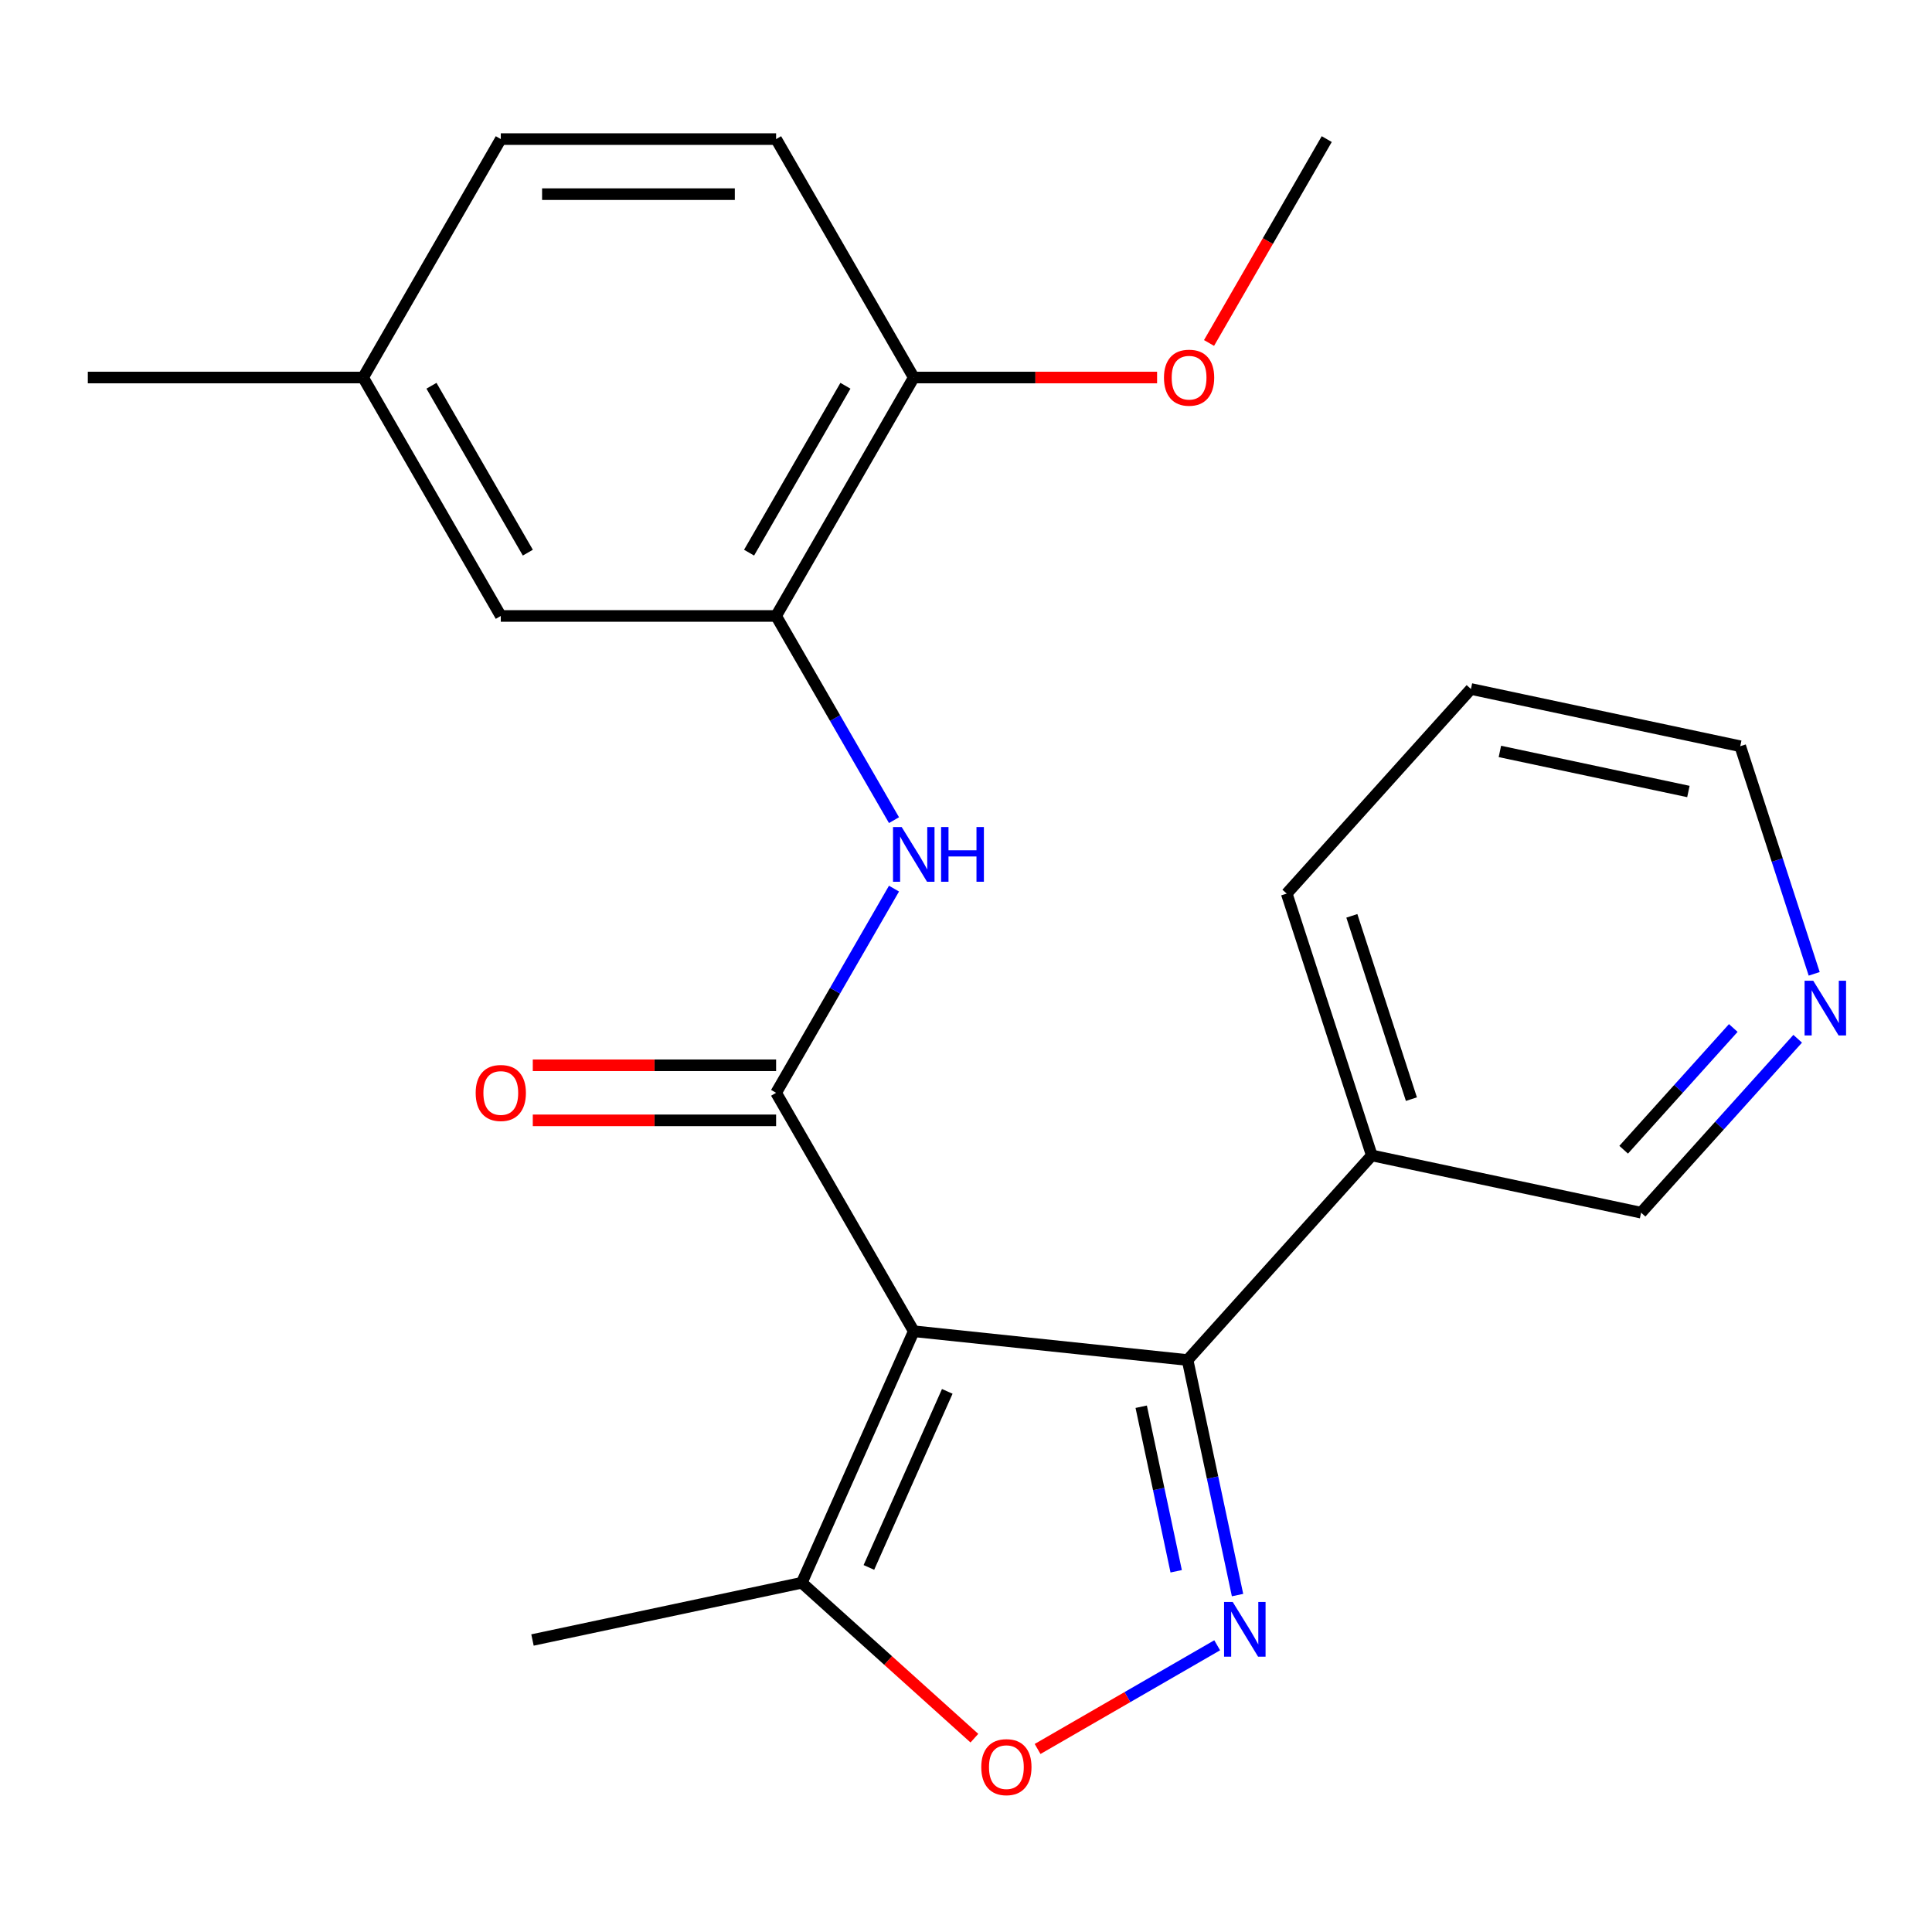 <?xml version='1.0' encoding='iso-8859-1'?>
<svg version='1.1' baseProfile='full'
              xmlns='http://www.w3.org/2000/svg'
                      xmlns:rdkit='http://www.rdkit.org/xml'
                      xmlns:xlink='http://www.w3.org/1999/xlink'
                  xml:space='preserve'
width='1000px' height='1000px' viewBox='0 0 1000 1000'>
<!-- END OF HEADER -->
<rect style='opacity:1.0;fill:#FFFFFF;stroke:none' width='1000' height='1000' x='0' y='0'> </rect>
<path class='bond-0' d='M 472.964,689.052 L 401.713,565.641' style='fill:none;fill-rule:evenodd;stroke:#000000;stroke-width:6px;stroke-linecap:butt;stroke-linejoin:miter;stroke-opacity:1' />
<path class='bond-2' d='M 472.964,689.052 L 614.687,703.948' style='fill:none;fill-rule:evenodd;stroke:#000000;stroke-width:6px;stroke-linecap:butt;stroke-linejoin:miter;stroke-opacity:1' />
<path class='bond-5' d='M 472.964,689.052 L 415.003,819.235' style='fill:none;fill-rule:evenodd;stroke:#000000;stroke-width:6px;stroke-linecap:butt;stroke-linejoin:miter;stroke-opacity:1' />
<path class='bond-5' d='M 490.307,720.172 L 449.734,811.3' style='fill:none;fill-rule:evenodd;stroke:#000000;stroke-width:6px;stroke-linecap:butt;stroke-linejoin:miter;stroke-opacity:1' />
<path class='bond-4' d='M 401.713,565.641 L 432.223,512.796' style='fill:none;fill-rule:evenodd;stroke:#000000;stroke-width:6px;stroke-linecap:butt;stroke-linejoin:miter;stroke-opacity:1' />
<path class='bond-4' d='M 432.223,512.796 L 462.732,459.952' style='fill:none;fill-rule:evenodd;stroke:#0000FF;stroke-width:6px;stroke-linecap:butt;stroke-linejoin:miter;stroke-opacity:1' />
<path class='bond-8' d='M 401.713,551.39 L 338.742,551.39' style='fill:none;fill-rule:evenodd;stroke:#000000;stroke-width:6px;stroke-linecap:butt;stroke-linejoin:miter;stroke-opacity:1' />
<path class='bond-8' d='M 338.742,551.39 L 275.772,551.39' style='fill:none;fill-rule:evenodd;stroke:#FF0000;stroke-width:6px;stroke-linecap:butt;stroke-linejoin:miter;stroke-opacity:1' />
<path class='bond-8' d='M 401.713,579.891 L 338.742,579.891' style='fill:none;fill-rule:evenodd;stroke:#000000;stroke-width:6px;stroke-linecap:butt;stroke-linejoin:miter;stroke-opacity:1' />
<path class='bond-8' d='M 338.742,579.891 L 275.772,579.891' style='fill:none;fill-rule:evenodd;stroke:#FF0000;stroke-width:6px;stroke-linecap:butt;stroke-linejoin:miter;stroke-opacity:1' />
<path class='bond-1' d='M 640.548,825.614 L 627.618,764.781' style='fill:none;fill-rule:evenodd;stroke:#0000FF;stroke-width:6px;stroke-linecap:butt;stroke-linejoin:miter;stroke-opacity:1' />
<path class='bond-1' d='M 627.618,764.781 L 614.687,703.948' style='fill:none;fill-rule:evenodd;stroke:#000000;stroke-width:6px;stroke-linecap:butt;stroke-linejoin:miter;stroke-opacity:1' />
<path class='bond-1' d='M 608.791,813.29 L 599.74,770.707' style='fill:none;fill-rule:evenodd;stroke:#0000FF;stroke-width:6px;stroke-linecap:butt;stroke-linejoin:miter;stroke-opacity:1' />
<path class='bond-1' d='M 599.74,770.707 L 590.688,728.123' style='fill:none;fill-rule:evenodd;stroke:#000000;stroke-width:6px;stroke-linecap:butt;stroke-linejoin:miter;stroke-opacity:1' />
<path class='bond-23' d='M 630.013,851.595 L 583.533,878.43' style='fill:none;fill-rule:evenodd;stroke:#0000FF;stroke-width:6px;stroke-linecap:butt;stroke-linejoin:miter;stroke-opacity:1' />
<path class='bond-23' d='M 583.533,878.43 L 537.053,905.265' style='fill:none;fill-rule:evenodd;stroke:#FF0000;stroke-width:6px;stroke-linecap:butt;stroke-linejoin:miter;stroke-opacity:1' />
<path class='bond-7' d='M 614.687,703.948 L 710.04,598.047' style='fill:none;fill-rule:evenodd;stroke:#000000;stroke-width:6px;stroke-linecap:butt;stroke-linejoin:miter;stroke-opacity:1' />
<path class='bond-3' d='M 504.341,899.676 L 459.672,859.455' style='fill:none;fill-rule:evenodd;stroke:#FF0000;stroke-width:6px;stroke-linecap:butt;stroke-linejoin:miter;stroke-opacity:1' />
<path class='bond-3' d='M 459.672,859.455 L 415.003,819.235' style='fill:none;fill-rule:evenodd;stroke:#000000;stroke-width:6px;stroke-linecap:butt;stroke-linejoin:miter;stroke-opacity:1' />
<path class='bond-6' d='M 462.732,424.507 L 432.223,371.662' style='fill:none;fill-rule:evenodd;stroke:#0000FF;stroke-width:6px;stroke-linecap:butt;stroke-linejoin:miter;stroke-opacity:1' />
<path class='bond-6' d='M 432.223,371.662 L 401.713,318.818' style='fill:none;fill-rule:evenodd;stroke:#000000;stroke-width:6px;stroke-linecap:butt;stroke-linejoin:miter;stroke-opacity:1' />
<path class='bond-17' d='M 415.003,819.235 L 275.614,848.863' style='fill:none;fill-rule:evenodd;stroke:#000000;stroke-width:6px;stroke-linecap:butt;stroke-linejoin:miter;stroke-opacity:1' />
<path class='bond-9' d='M 401.713,318.818 L 472.964,195.406' style='fill:none;fill-rule:evenodd;stroke:#000000;stroke-width:6px;stroke-linecap:butt;stroke-linejoin:miter;stroke-opacity:1' />
<path class='bond-9' d='M 387.718,286.056 L 437.594,199.668' style='fill:none;fill-rule:evenodd;stroke:#000000;stroke-width:6px;stroke-linecap:butt;stroke-linejoin:miter;stroke-opacity:1' />
<path class='bond-10' d='M 401.713,318.818 L 259.209,318.818' style='fill:none;fill-rule:evenodd;stroke:#000000;stroke-width:6px;stroke-linecap:butt;stroke-linejoin:miter;stroke-opacity:1' />
<path class='bond-15' d='M 710.04,598.047 L 849.43,627.675' style='fill:none;fill-rule:evenodd;stroke:#000000;stroke-width:6px;stroke-linecap:butt;stroke-linejoin:miter;stroke-opacity:1' />
<path class='bond-18' d='M 710.04,598.047 L 666.004,462.518' style='fill:none;fill-rule:evenodd;stroke:#000000;stroke-width:6px;stroke-linecap:butt;stroke-linejoin:miter;stroke-opacity:1' />
<path class='bond-18' d='M 730.541,568.911 L 699.716,474.041' style='fill:none;fill-rule:evenodd;stroke:#000000;stroke-width:6px;stroke-linecap:butt;stroke-linejoin:miter;stroke-opacity:1' />
<path class='bond-12' d='M 472.964,195.406 L 401.713,71.995' style='fill:none;fill-rule:evenodd;stroke:#000000;stroke-width:6px;stroke-linecap:butt;stroke-linejoin:miter;stroke-opacity:1' />
<path class='bond-16' d='M 472.964,195.406 L 535.935,195.406' style='fill:none;fill-rule:evenodd;stroke:#000000;stroke-width:6px;stroke-linecap:butt;stroke-linejoin:miter;stroke-opacity:1' />
<path class='bond-16' d='M 535.935,195.406 L 598.905,195.406' style='fill:none;fill-rule:evenodd;stroke:#FF0000;stroke-width:6px;stroke-linecap:butt;stroke-linejoin:miter;stroke-opacity:1' />
<path class='bond-13' d='M 259.209,318.818 L 187.958,195.406' style='fill:none;fill-rule:evenodd;stroke:#000000;stroke-width:6px;stroke-linecap:butt;stroke-linejoin:miter;stroke-opacity:1' />
<path class='bond-13' d='M 273.204,286.056 L 223.328,199.668' style='fill:none;fill-rule:evenodd;stroke:#000000;stroke-width:6px;stroke-linecap:butt;stroke-linejoin:miter;stroke-opacity:1' />
<path class='bond-11' d='M 930.48,537.659 L 889.955,582.667' style='fill:none;fill-rule:evenodd;stroke:#0000FF;stroke-width:6px;stroke-linecap:butt;stroke-linejoin:miter;stroke-opacity:1' />
<path class='bond-11' d='M 889.955,582.667 L 849.43,627.675' style='fill:none;fill-rule:evenodd;stroke:#000000;stroke-width:6px;stroke-linecap:butt;stroke-linejoin:miter;stroke-opacity:1' />
<path class='bond-11' d='M 897.143,532.091 L 868.775,563.597' style='fill:none;fill-rule:evenodd;stroke:#0000FF;stroke-width:6px;stroke-linecap:butt;stroke-linejoin:miter;stroke-opacity:1' />
<path class='bond-11' d='M 868.775,563.597 L 840.407,595.102' style='fill:none;fill-rule:evenodd;stroke:#000000;stroke-width:6px;stroke-linecap:butt;stroke-linejoin:miter;stroke-opacity:1' />
<path class='bond-24' d='M 939.025,504.052 L 919.886,445.149' style='fill:none;fill-rule:evenodd;stroke:#0000FF;stroke-width:6px;stroke-linecap:butt;stroke-linejoin:miter;stroke-opacity:1' />
<path class='bond-24' d='M 919.886,445.149 L 900.747,386.246' style='fill:none;fill-rule:evenodd;stroke:#000000;stroke-width:6px;stroke-linecap:butt;stroke-linejoin:miter;stroke-opacity:1' />
<path class='bond-25' d='M 401.713,71.995 L 259.209,71.995' style='fill:none;fill-rule:evenodd;stroke:#000000;stroke-width:6px;stroke-linecap:butt;stroke-linejoin:miter;stroke-opacity:1' />
<path class='bond-25' d='M 380.337,100.495 L 280.585,100.495' style='fill:none;fill-rule:evenodd;stroke:#000000;stroke-width:6px;stroke-linecap:butt;stroke-linejoin:miter;stroke-opacity:1' />
<path class='bond-14' d='M 187.958,195.406 L 259.209,71.995' style='fill:none;fill-rule:evenodd;stroke:#000000;stroke-width:6px;stroke-linecap:butt;stroke-linejoin:miter;stroke-opacity:1' />
<path class='bond-20' d='M 187.958,195.406 L 45.455,195.406' style='fill:none;fill-rule:evenodd;stroke:#000000;stroke-width:6px;stroke-linecap:butt;stroke-linejoin:miter;stroke-opacity:1' />
<path class='bond-21' d='M 625.792,177.524 L 656.256,124.759' style='fill:none;fill-rule:evenodd;stroke:#FF0000;stroke-width:6px;stroke-linecap:butt;stroke-linejoin:miter;stroke-opacity:1' />
<path class='bond-21' d='M 656.256,124.759 L 686.719,71.995' style='fill:none;fill-rule:evenodd;stroke:#000000;stroke-width:6px;stroke-linecap:butt;stroke-linejoin:miter;stroke-opacity:1' />
<path class='bond-22' d='M 666.004,462.518 L 761.358,356.618' style='fill:none;fill-rule:evenodd;stroke:#000000;stroke-width:6px;stroke-linecap:butt;stroke-linejoin:miter;stroke-opacity:1' />
<path class='bond-19' d='M 900.747,386.246 L 761.358,356.618' style='fill:none;fill-rule:evenodd;stroke:#000000;stroke-width:6px;stroke-linecap:butt;stroke-linejoin:miter;stroke-opacity:1' />
<path class='bond-19' d='M 873.913,409.68 L 776.341,388.94' style='fill:none;fill-rule:evenodd;stroke:#000000;stroke-width:6px;stroke-linecap:butt;stroke-linejoin:miter;stroke-opacity:1' />
<path  class='atom-2' d='M 638.055 829.177
L 647.335 844.177
Q 648.255 845.657, 649.735 848.337
Q 651.215 851.017, 651.295 851.177
L 651.295 829.177
L 655.055 829.177
L 655.055 857.497
L 651.175 857.497
L 641.215 841.097
Q 640.055 839.177, 638.815 836.977
Q 637.615 834.777, 637.255 834.097
L 637.255 857.497
L 633.575 857.497
L 633.575 829.177
L 638.055 829.177
' fill='#0000FF'/>
<path  class='atom-4' d='M 507.904 914.669
Q 507.904 907.869, 511.264 904.069
Q 514.624 900.269, 520.904 900.269
Q 527.184 900.269, 530.544 904.069
Q 533.904 907.869, 533.904 914.669
Q 533.904 921.549, 530.504 925.469
Q 527.104 929.349, 520.904 929.349
Q 514.664 929.349, 511.264 925.469
Q 507.904 921.589, 507.904 914.669
M 520.904 926.149
Q 525.224 926.149, 527.544 923.269
Q 529.904 920.349, 529.904 914.669
Q 529.904 909.109, 527.544 906.309
Q 525.224 903.469, 520.904 903.469
Q 516.584 903.469, 514.224 906.269
Q 511.904 909.069, 511.904 914.669
Q 511.904 920.389, 514.224 923.269
Q 516.584 926.149, 520.904 926.149
' fill='#FF0000'/>
<path  class='atom-5' d='M 466.704 428.069
L 475.984 443.069
Q 476.904 444.549, 478.384 447.229
Q 479.864 449.909, 479.944 450.069
L 479.944 428.069
L 483.704 428.069
L 483.704 456.389
L 479.824 456.389
L 469.864 439.989
Q 468.704 438.069, 467.464 435.869
Q 466.264 433.669, 465.904 432.989
L 465.904 456.389
L 462.224 456.389
L 462.224 428.069
L 466.704 428.069
' fill='#0000FF'/>
<path  class='atom-5' d='M 487.104 428.069
L 490.944 428.069
L 490.944 440.109
L 505.424 440.109
L 505.424 428.069
L 509.264 428.069
L 509.264 456.389
L 505.424 456.389
L 505.424 443.309
L 490.944 443.309
L 490.944 456.389
L 487.104 456.389
L 487.104 428.069
' fill='#0000FF'/>
<path  class='atom-9' d='M 246.209 565.721
Q 246.209 558.921, 249.569 555.121
Q 252.929 551.321, 259.209 551.321
Q 265.489 551.321, 268.849 555.121
Q 272.209 558.921, 272.209 565.721
Q 272.209 572.601, 268.809 576.521
Q 265.409 580.401, 259.209 580.401
Q 252.969 580.401, 249.569 576.521
Q 246.209 572.641, 246.209 565.721
M 259.209 577.201
Q 263.529 577.201, 265.849 574.321
Q 268.209 571.401, 268.209 565.721
Q 268.209 560.161, 265.849 557.361
Q 263.529 554.521, 259.209 554.521
Q 254.889 554.521, 252.529 557.321
Q 250.209 560.121, 250.209 565.721
Q 250.209 571.441, 252.529 574.321
Q 254.889 577.201, 259.209 577.201
' fill='#FF0000'/>
<path  class='atom-12' d='M 938.523 507.615
L 947.803 522.615
Q 948.723 524.095, 950.203 526.775
Q 951.683 529.455, 951.763 529.615
L 951.763 507.615
L 955.523 507.615
L 955.523 535.935
L 951.643 535.935
L 941.683 519.535
Q 940.523 517.615, 939.283 515.415
Q 938.083 513.215, 937.723 512.535
L 937.723 535.935
L 934.043 535.935
L 934.043 507.615
L 938.523 507.615
' fill='#0000FF'/>
<path  class='atom-17' d='M 602.468 195.486
Q 602.468 188.686, 605.828 184.886
Q 609.188 181.086, 615.468 181.086
Q 621.748 181.086, 625.108 184.886
Q 628.468 188.686, 628.468 195.486
Q 628.468 202.366, 625.068 206.286
Q 621.668 210.166, 615.468 210.166
Q 609.228 210.166, 605.828 206.286
Q 602.468 202.406, 602.468 195.486
M 615.468 206.966
Q 619.788 206.966, 622.108 204.086
Q 624.468 201.166, 624.468 195.486
Q 624.468 189.926, 622.108 187.126
Q 619.788 184.286, 615.468 184.286
Q 611.148 184.286, 608.788 187.086
Q 606.468 189.886, 606.468 195.486
Q 606.468 201.206, 608.788 204.086
Q 611.148 206.966, 615.468 206.966
' fill='#FF0000'/>
</svg>
